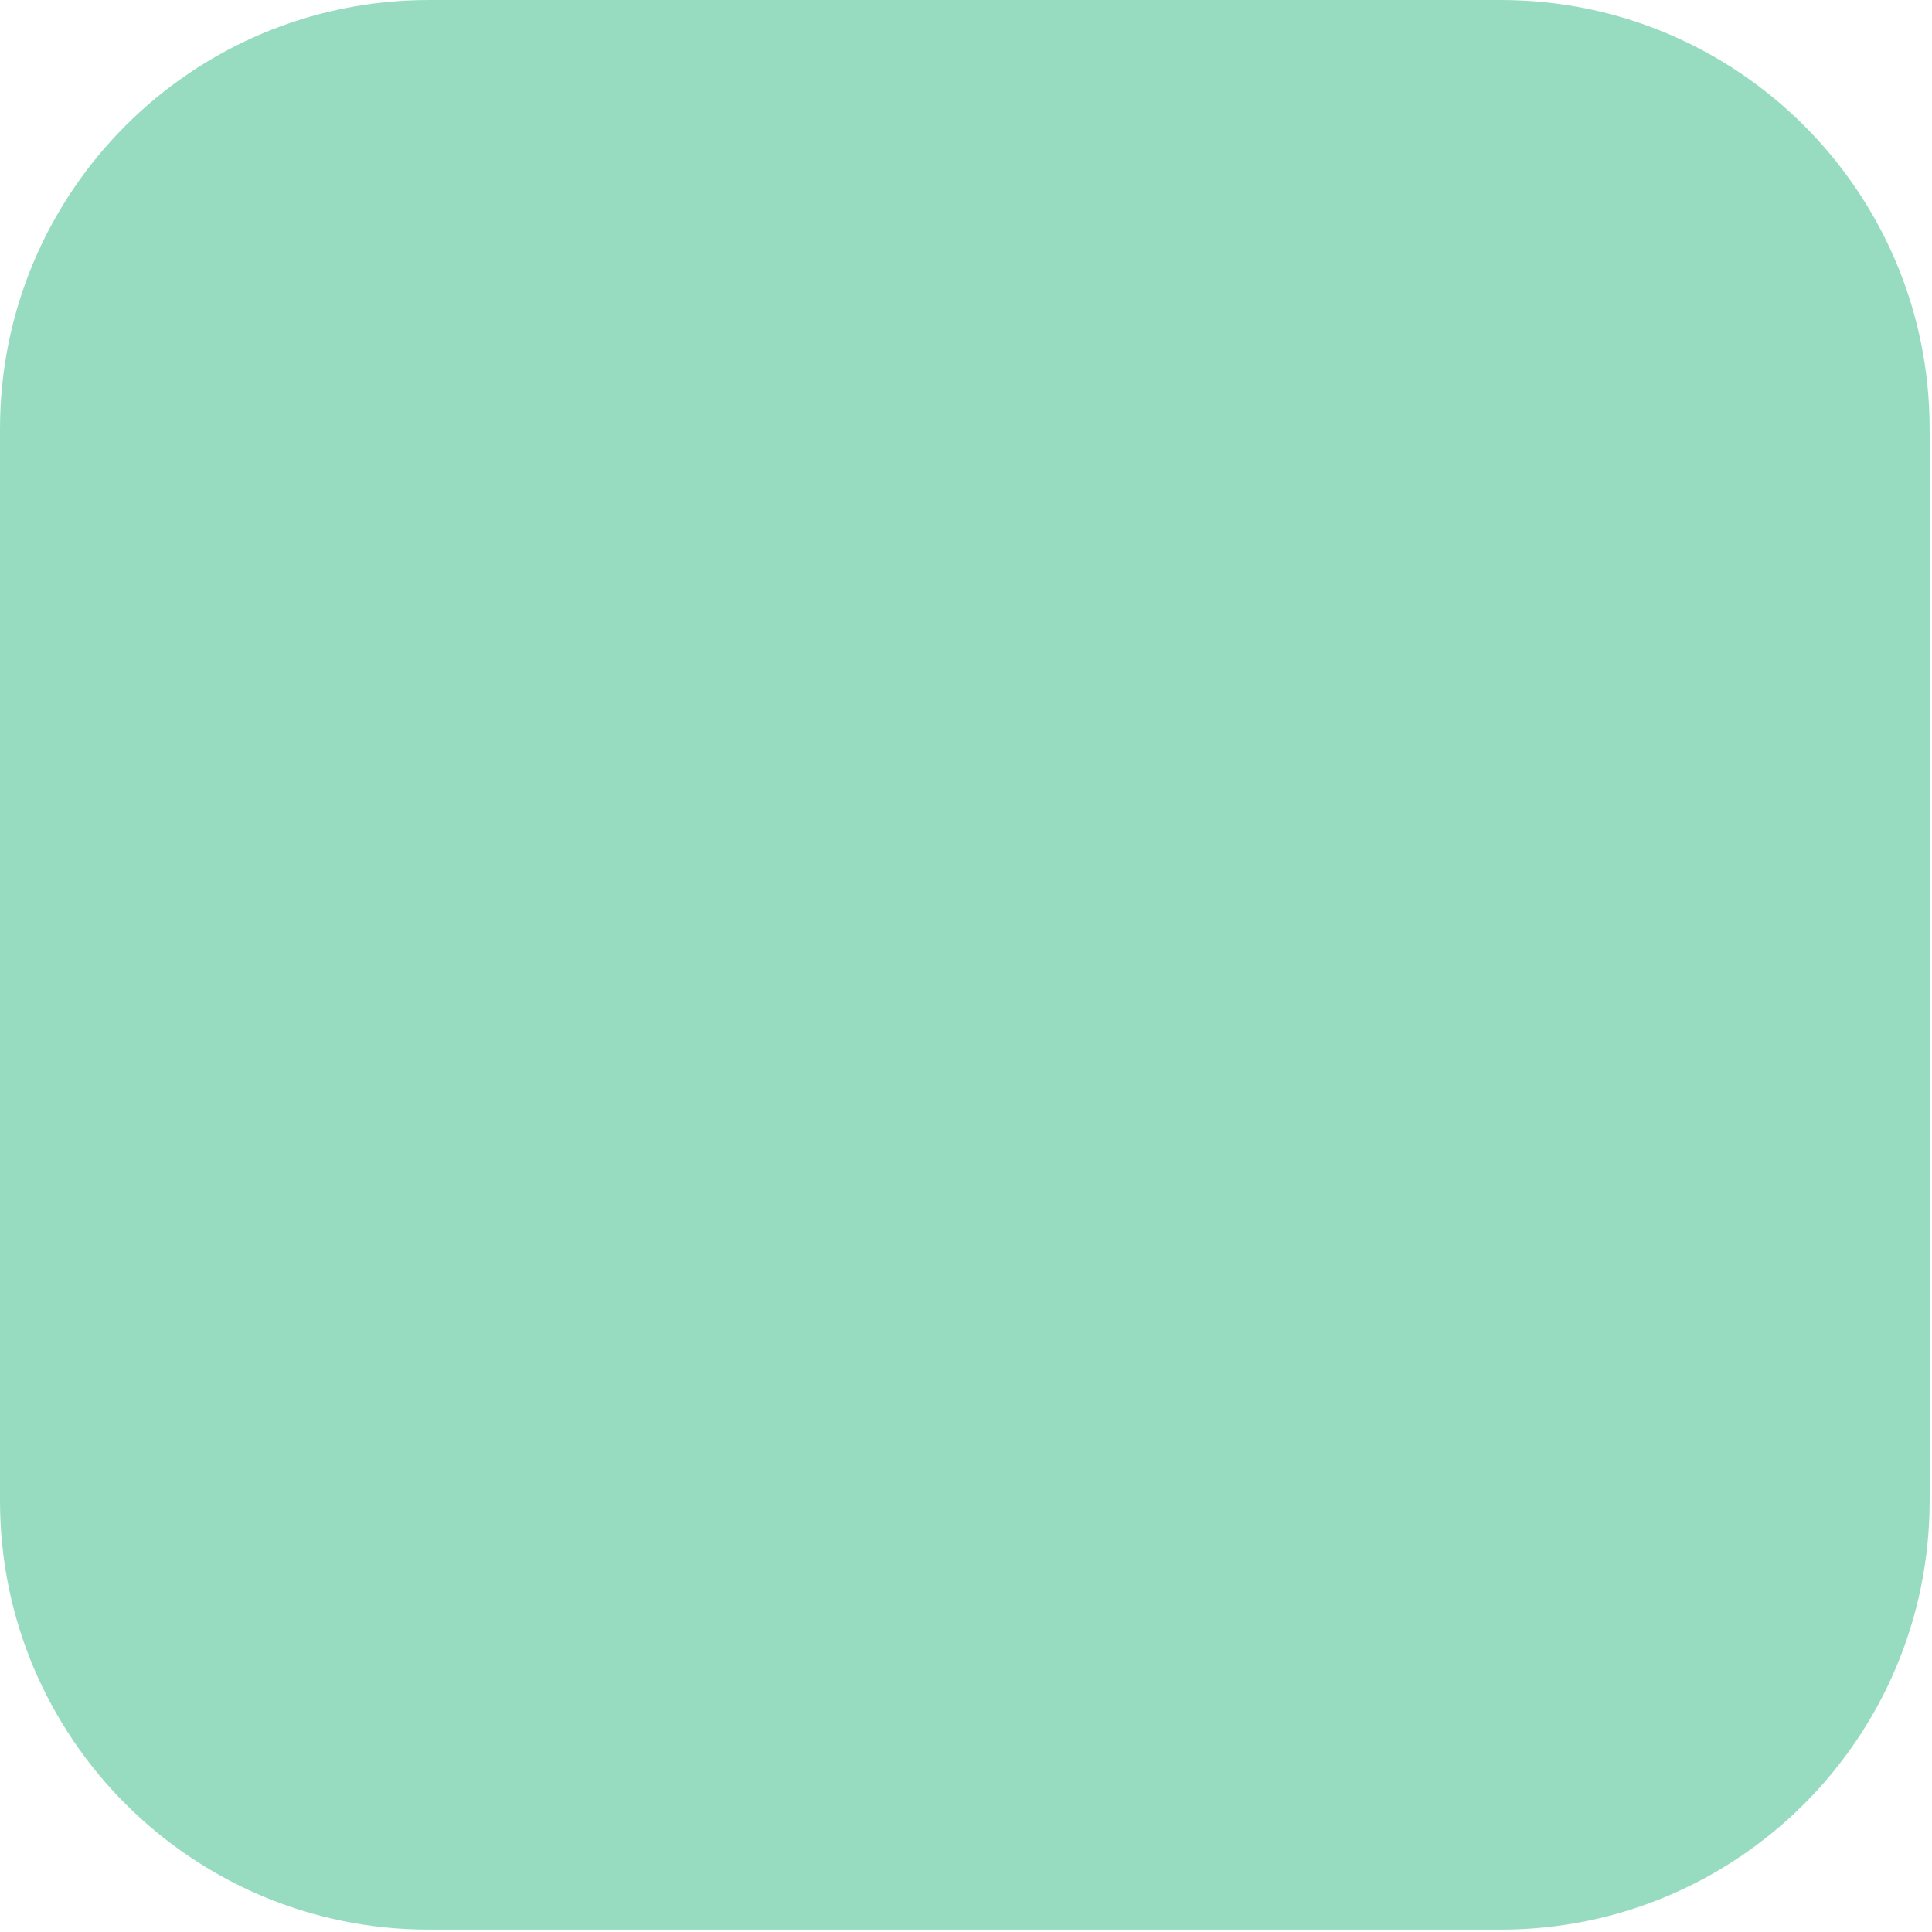 <?xml version="1.0" encoding="utf-8"?>
<svg xmlns="http://www.w3.org/2000/svg" fill="none" height="100%" overflow="visible" preserveAspectRatio="none" style="display: block;" viewBox="0 0 9 9" width="100%">
<g id="Group" opacity="0.462">
<path d="M6.991 0H1.998C0.894 0 0 0.894 0 1.998V6.991C0 8.095 0.894 8.989 1.998 8.989H6.991C8.095 8.989 8.989 8.095 8.989 6.991V1.998C8.989 0.894 8.095 0 6.991 0Z" fill="#1FB479" id="Vector"/>
</g>
</svg>